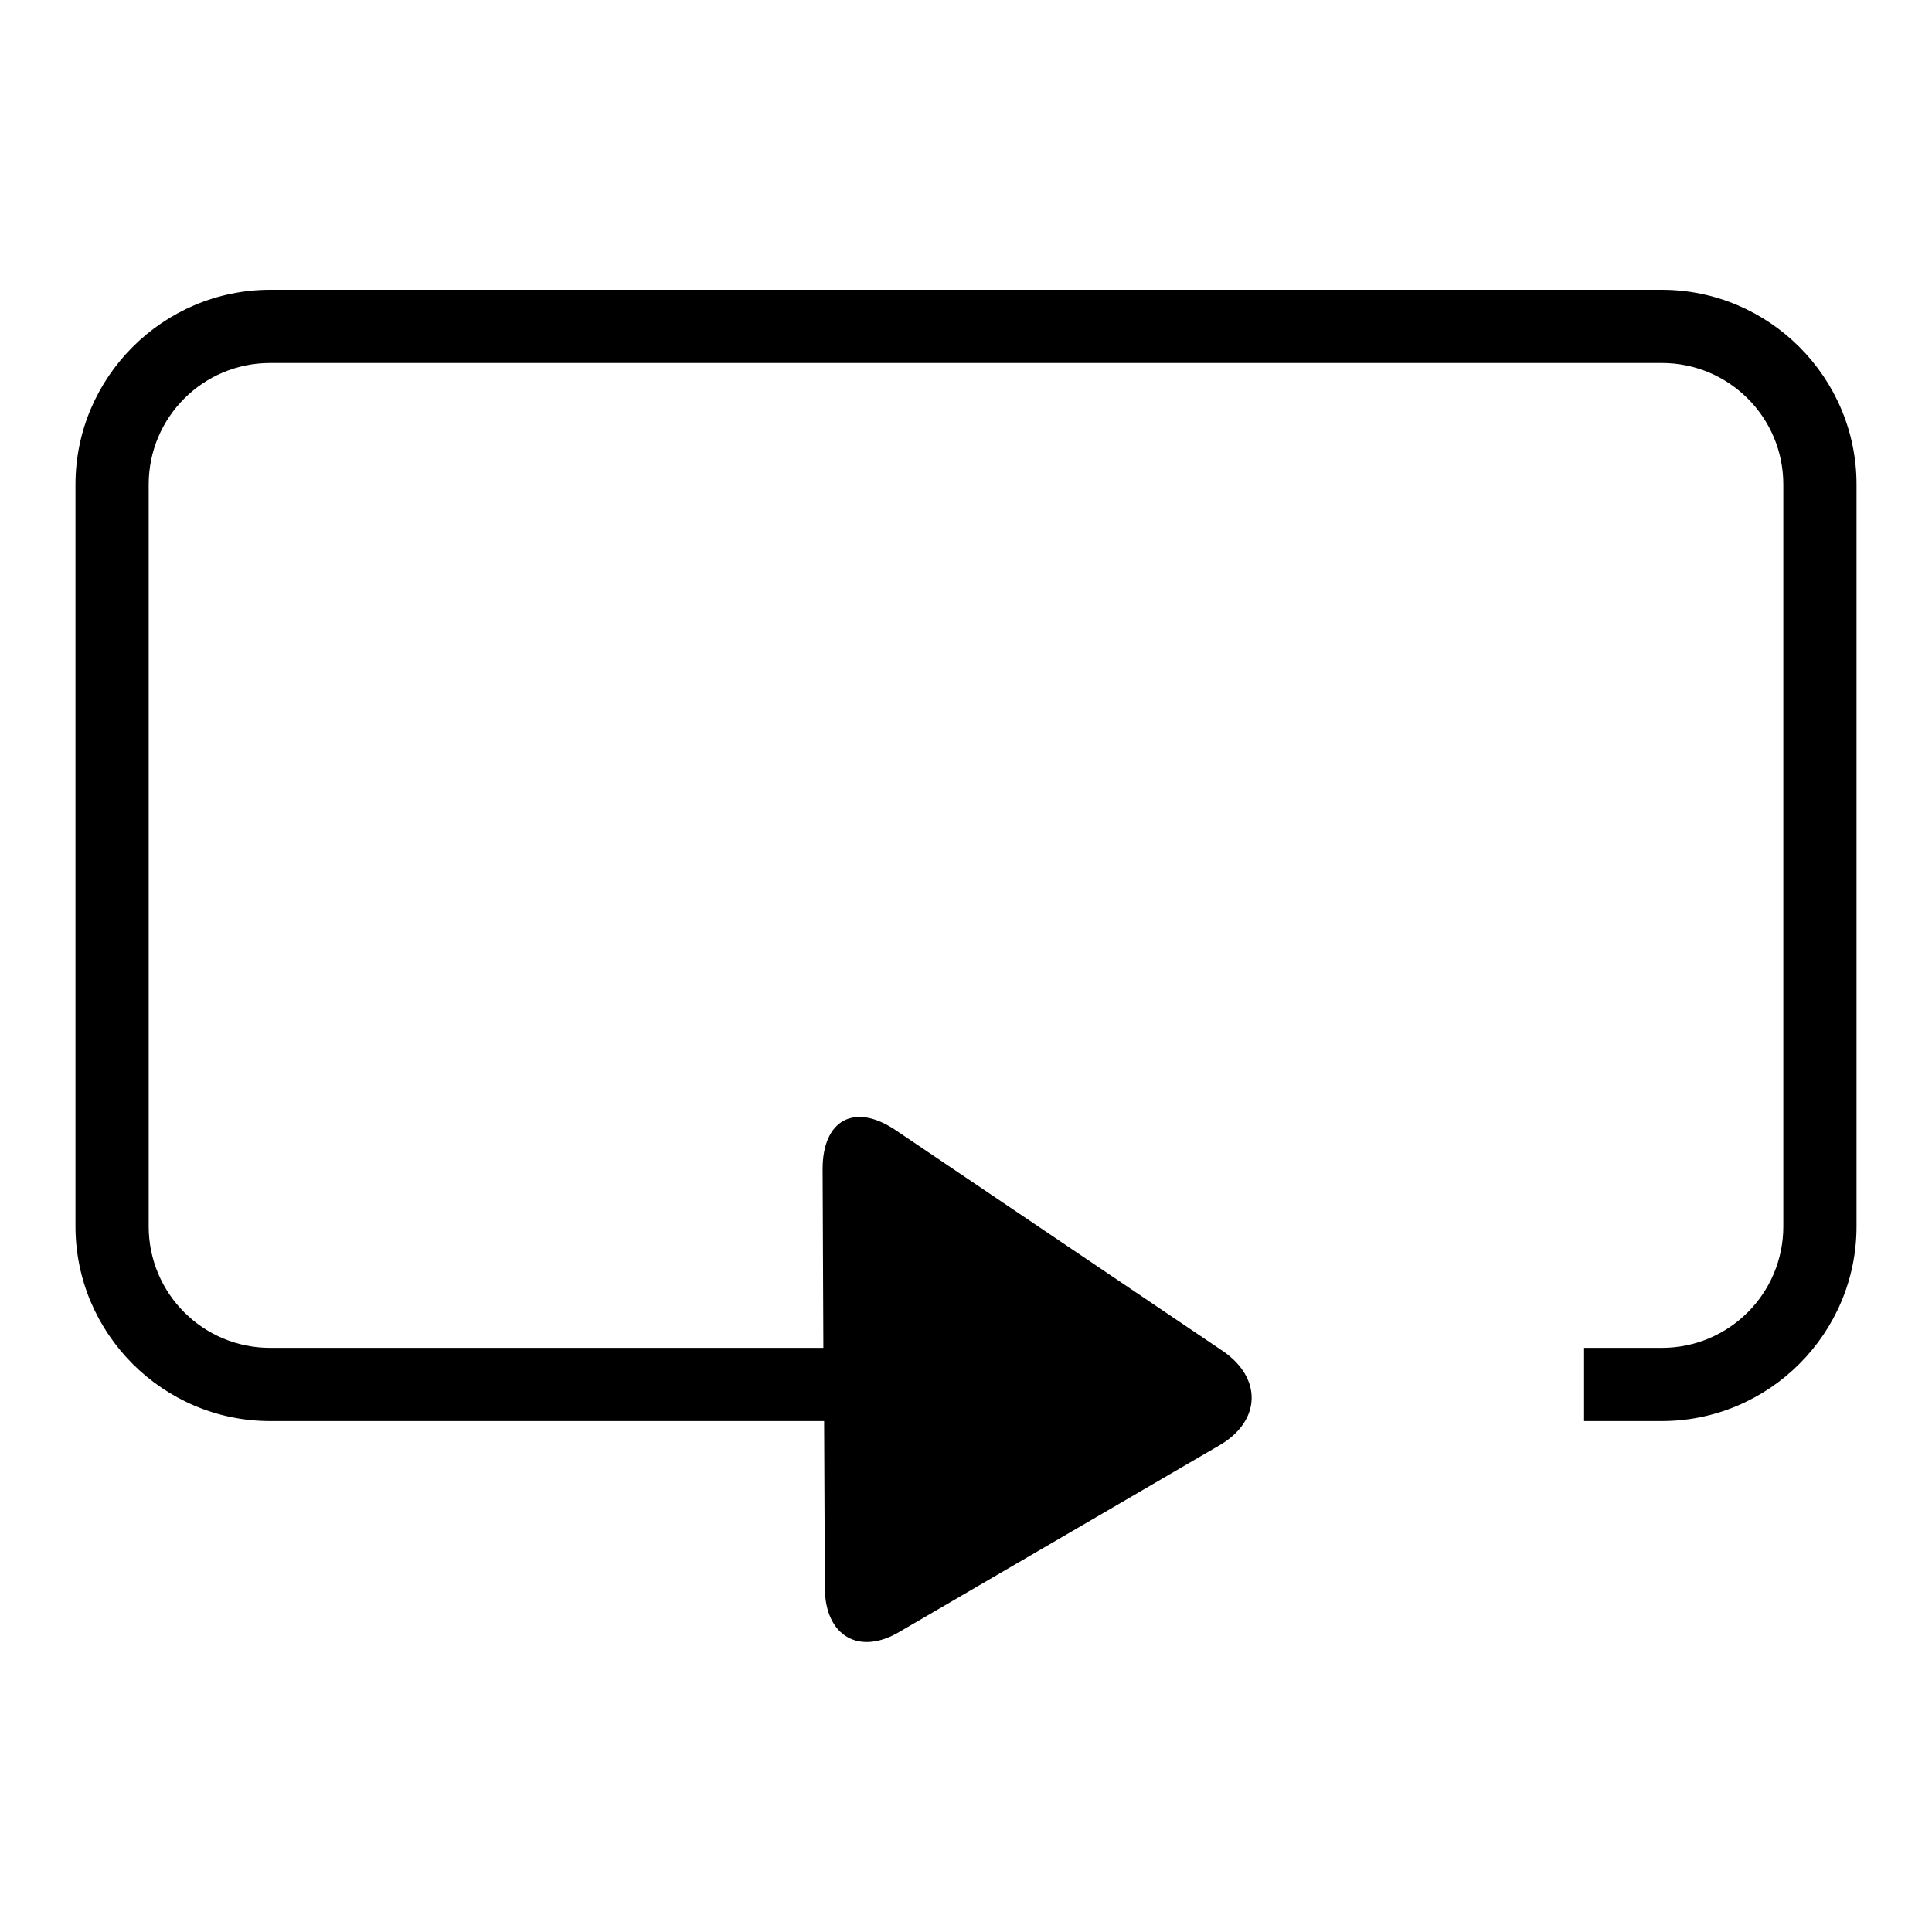 <?xml version="1.0" encoding="utf-8"?>
<!-- Svg Vector Icons : http://www.onlinewebfonts.com/icon -->
<!DOCTYPE svg PUBLIC "-//W3C//DTD SVG 1.1//EN" "http://www.w3.org/Graphics/SVG/1.1/DTD/svg11.dtd">
<svg version="1.1" xmlns="http://www.w3.org/2000/svg" xmlns:xlink="http://www.w3.org/1999/xlink" x="0px" y="0px" viewBox="0 0 256 256" enable-background="new 0 0 256 256" xml:space="preserve">
<g> <path fill="#000000" d="M220.2,38.4H35.8C21.6,38.4,10,50,10,64.2v98.3c0,14.2,11.6,25.8,25.8,25.8h73.4l0.1,22.1 c0,6.4,4.6,9.1,10.1,5.7l42.2-24.6c5.5-3.2,5.7-8.9,0.4-12.5l-43.4-29.3c-5.4-3.6-9.6-1.3-9.6,5.2l0.1,23.7H35.8 c-8.9,0-16.1-7.2-16.1-16.1V64.2c0-8.9,7.2-16.1,16.1-16.1h184.4c8.9,0,16.1,7.2,16.1,16.1v98.3c0,8.9-7.2,16.1-16.1,16.1h-10.3 v9.7h10.3c14.2,0,25.8-11.6,25.8-25.8V64.2C246,50,234.4,38.4,220.2,38.4z"/></g>
</svg>